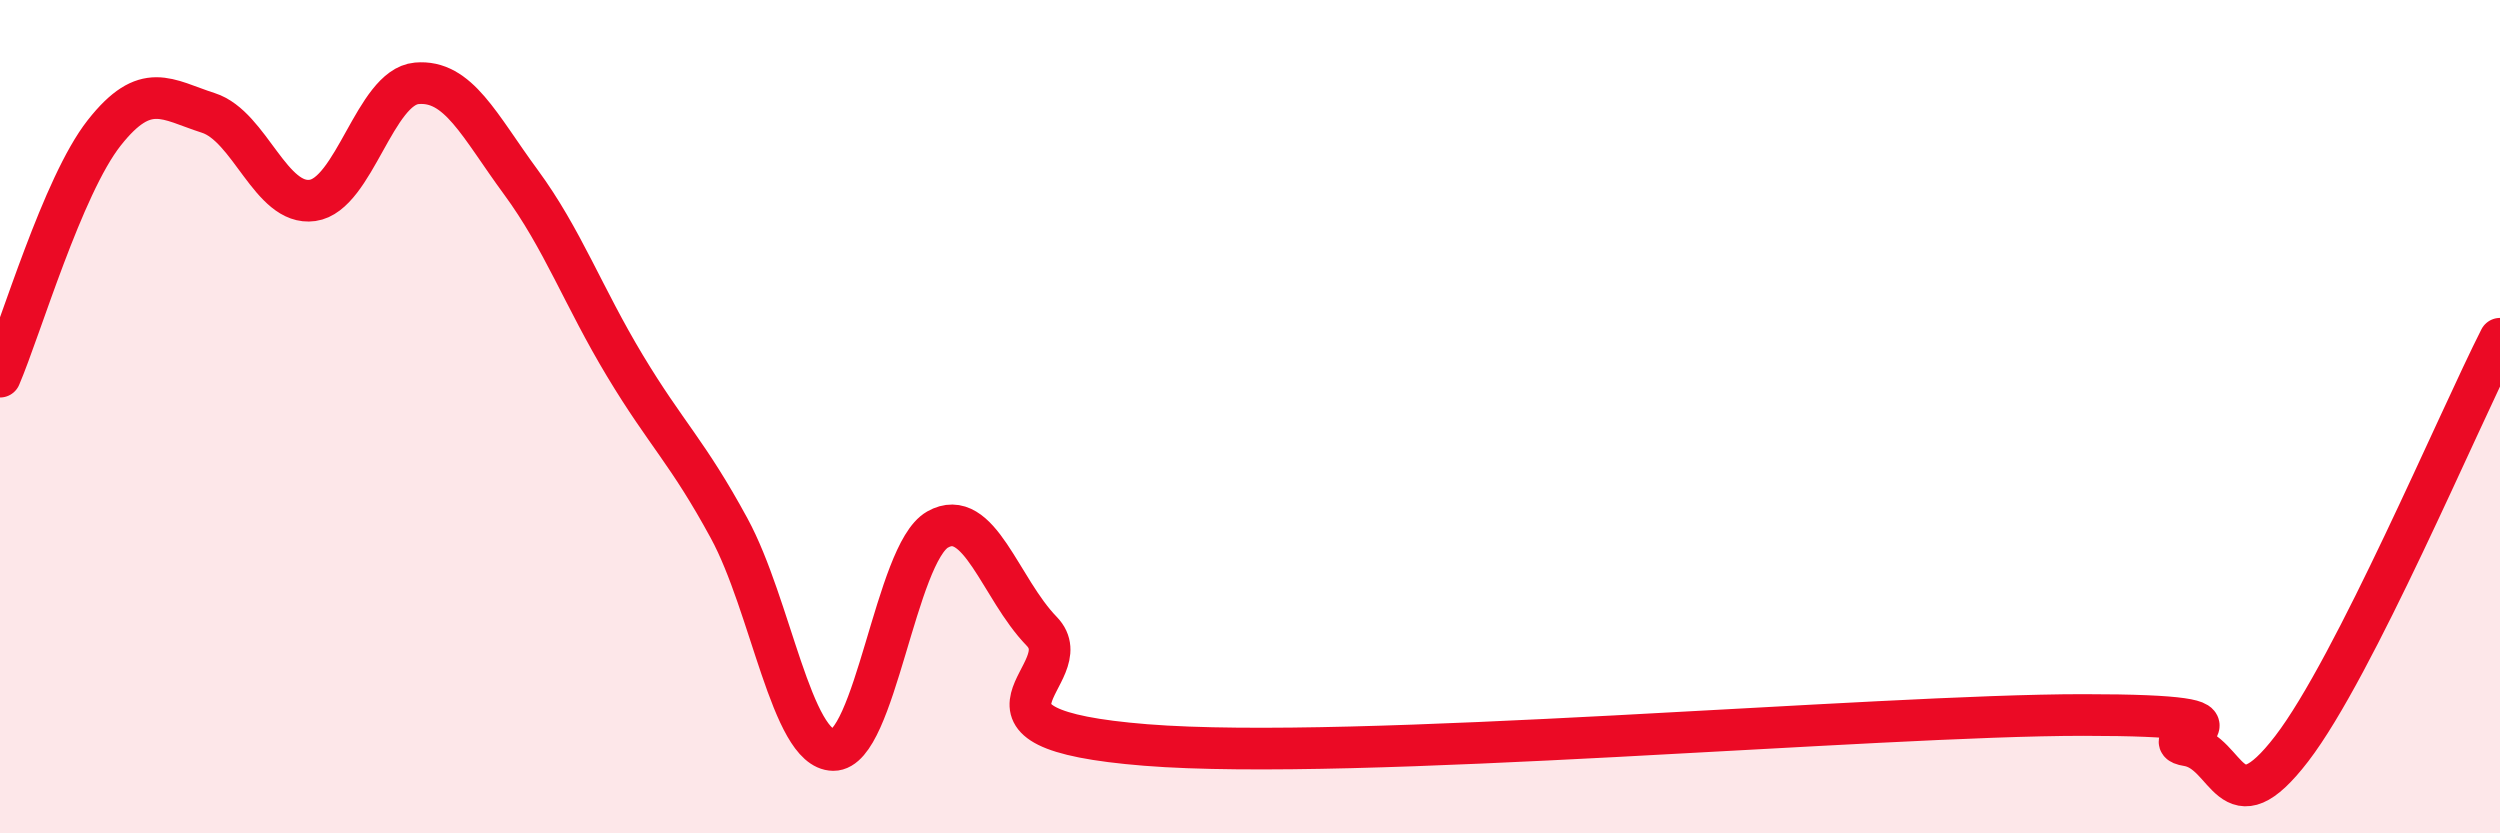 
    <svg width="60" height="20" viewBox="0 0 60 20" xmlns="http://www.w3.org/2000/svg">
      <path
        d="M 0,9.04 C 0.5,7.87 1.5,4.46 2.5,3.19 C 3.5,1.92 4,2.39 5,2.71 C 6,3.03 6.5,4.95 7.5,4.81 C 8.5,4.67 9,2.09 10,2 C 11,1.91 11.5,3.01 12.5,4.37 C 13.5,5.73 14,7.12 15,8.78 C 16,10.44 16.5,10.84 17.5,12.68 C 18.5,14.52 19,17.99 20,18 C 21,18.01 21.5,13.28 22.5,12.71 C 23.5,12.14 24,14.12 25,15.15 C 26,16.18 22.5,17.48 27.5,17.88 C 32.5,18.28 45,17.16 50,17.16 C 55,17.16 51.5,17.73 52.5,17.89 C 53.5,18.05 53.5,19.92 55,17.97 C 56.5,16.02 59,10.1 60,8.13L60 20L0 20Z"
        fill="#EB0A25"
        opacity="0.1"
        stroke-linecap="round"
        stroke-linejoin="round"
      />
      <path
        d="M 0,9.04 C 0.5,7.87 1.5,4.46 2.5,3.19 C 3.5,1.92 4,2.39 5,2.71 C 6,3.03 6.5,4.95 7.5,4.81 C 8.5,4.67 9,2.09 10,2 C 11,1.91 11.5,3.01 12.5,4.37 C 13.5,5.73 14,7.12 15,8.78 C 16,10.44 16.5,10.84 17.5,12.68 C 18.5,14.52 19,17.99 20,18 C 21,18.01 21.5,13.28 22.5,12.71 C 23.5,12.14 24,14.12 25,15.15 C 26,16.18 22.5,17.48 27.5,17.88 C 32.5,18.28 45,17.16 50,17.16 C 55,17.16 51.5,17.73 52.5,17.89 C 53.5,18.05 53.5,19.92 55,17.97 C 56.5,16.02 59,10.1 60,8.13"
        stroke="#EB0A25"
        stroke-width="1"
        fill="none"
        stroke-linecap="round"
        stroke-linejoin="round"
      />
    </svg>
  